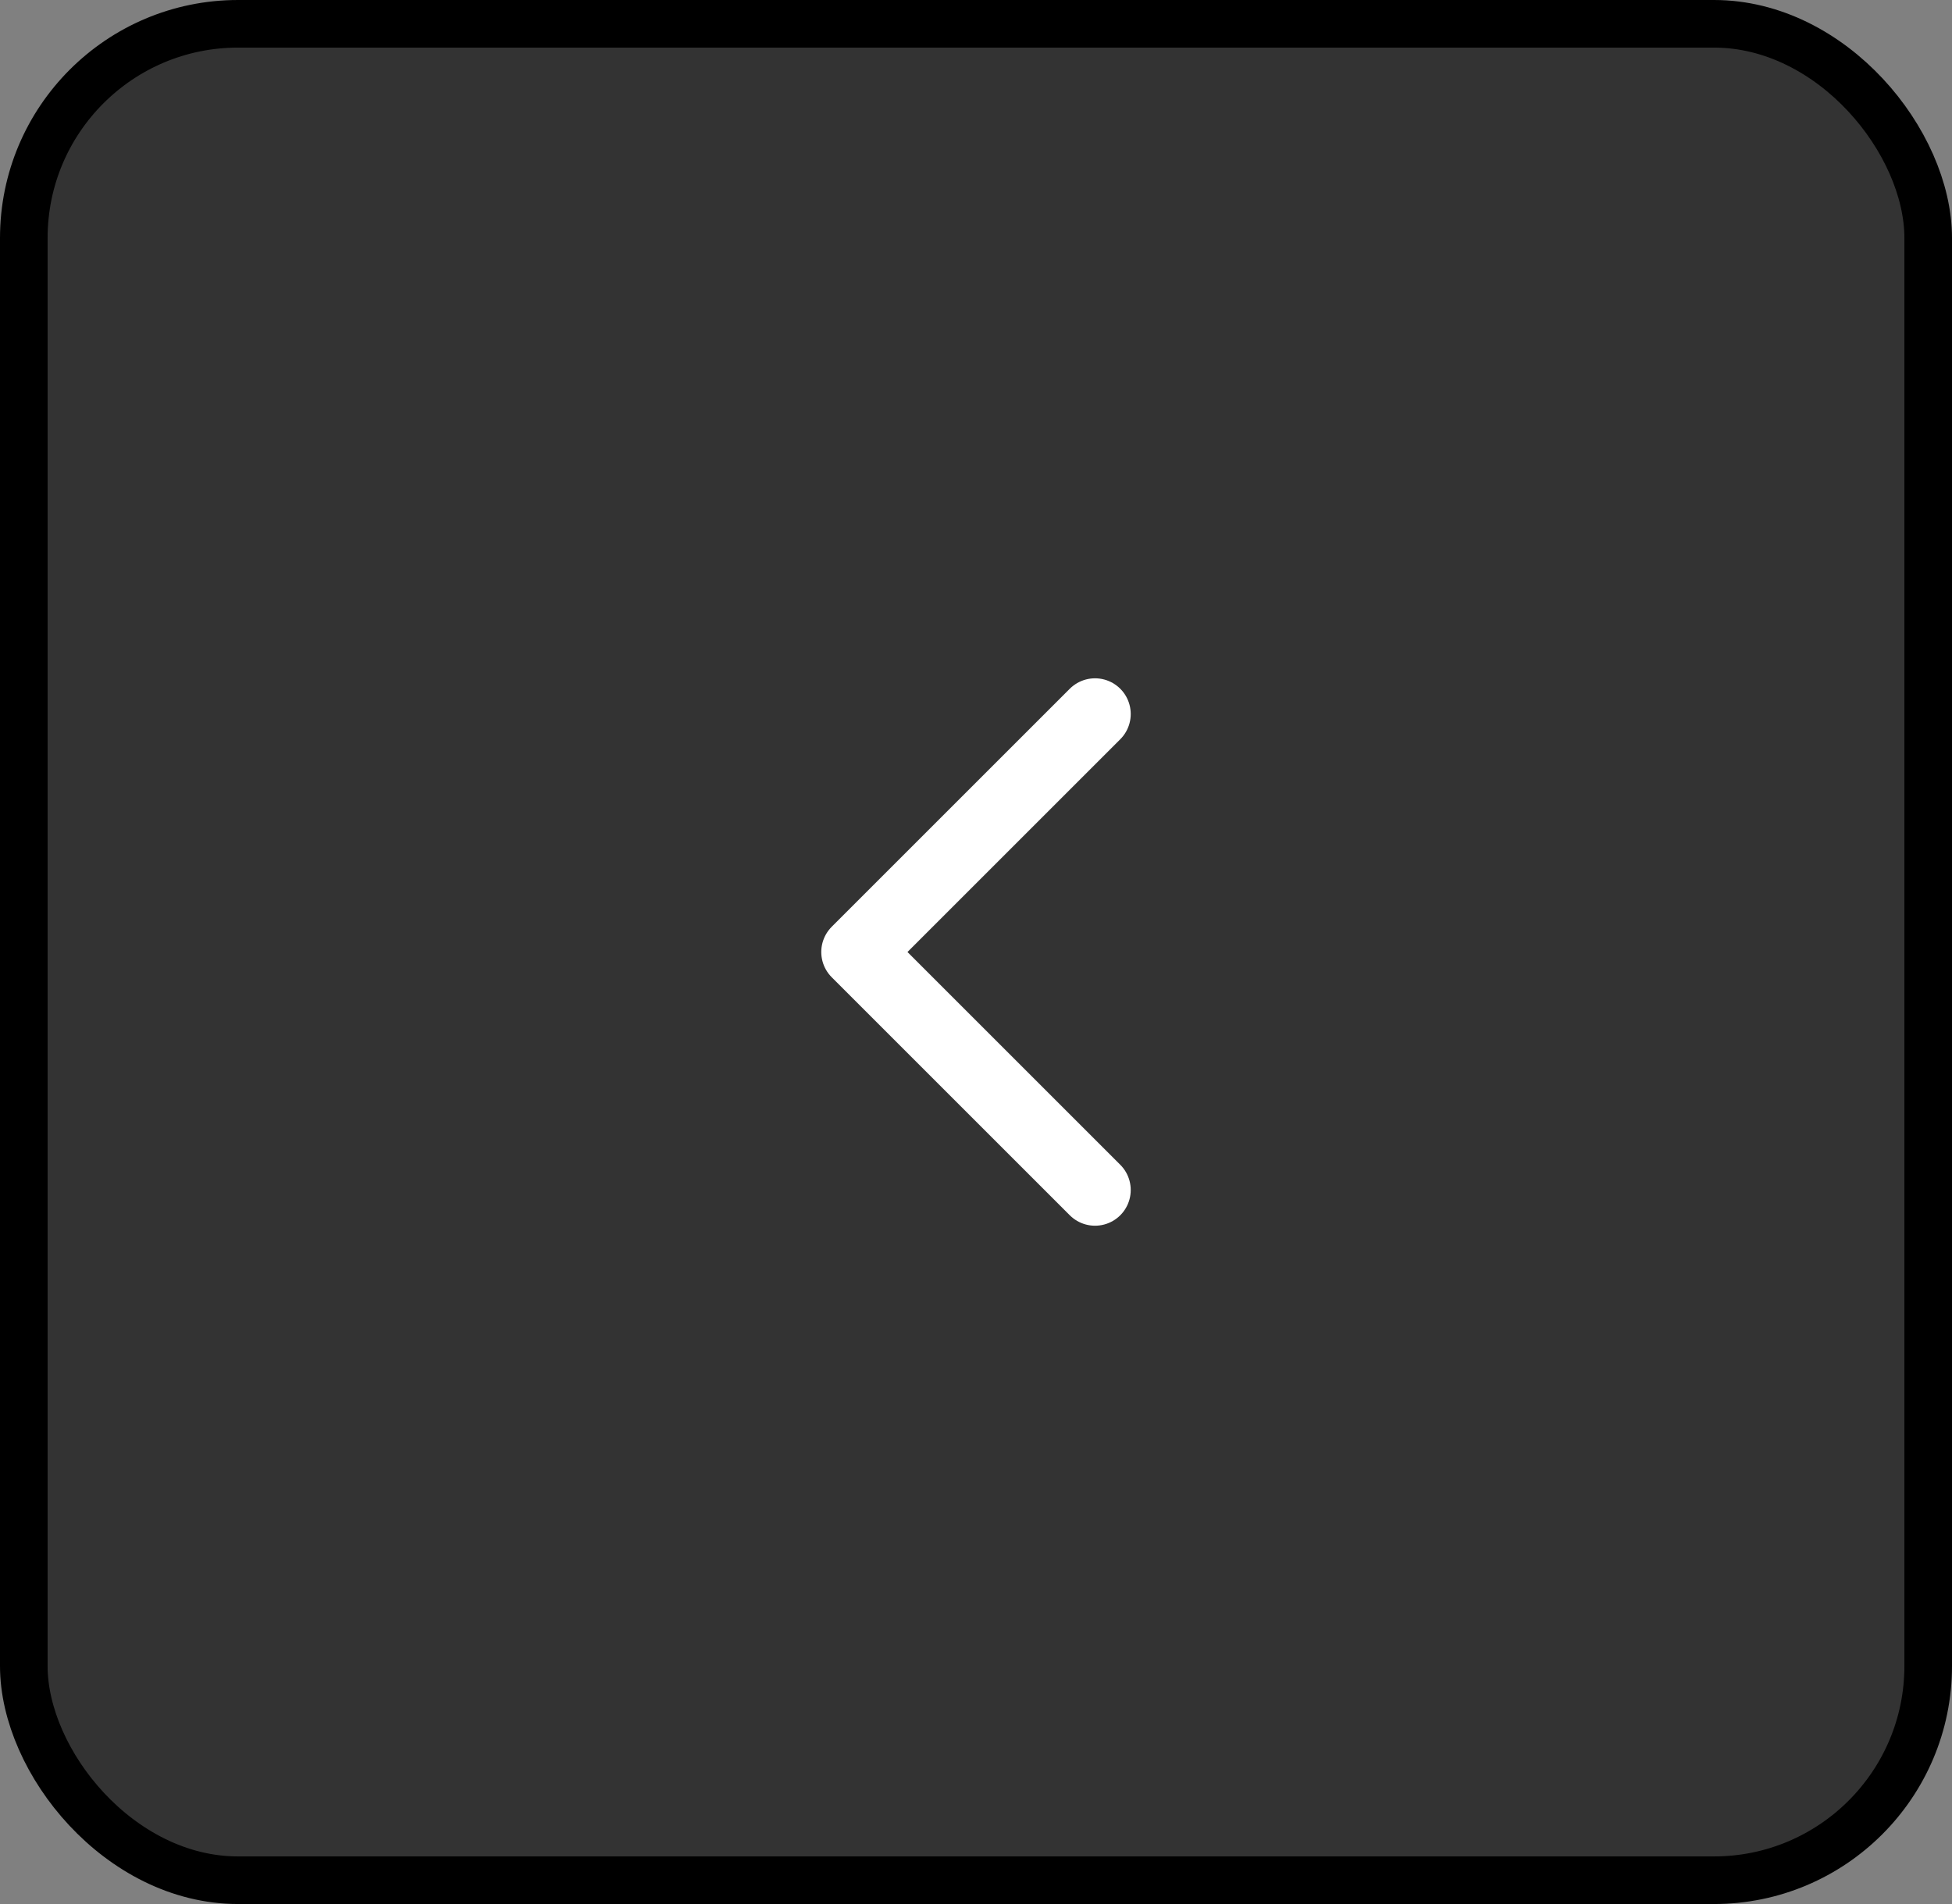 <svg xmlns="http://www.w3.org/2000/svg" width="41" height="40" fill="none" viewBox="0 0 41 40"><rect x="0" y="0" width="41" height="40" fill="#808080" stroke="none"/><rect width="40" height="39" x=".5" y=".5" fill="#000" fill-opacity=".6" rx="4.5"/><path stroke="#fff" stroke-linecap="round" stroke-linejoin="round" stroke-width="1.5" d="m23 15-5 5 5 5"/><rect width="40" height="39" x=".5" y=".5" stroke="#000" rx="4.5"/></svg>